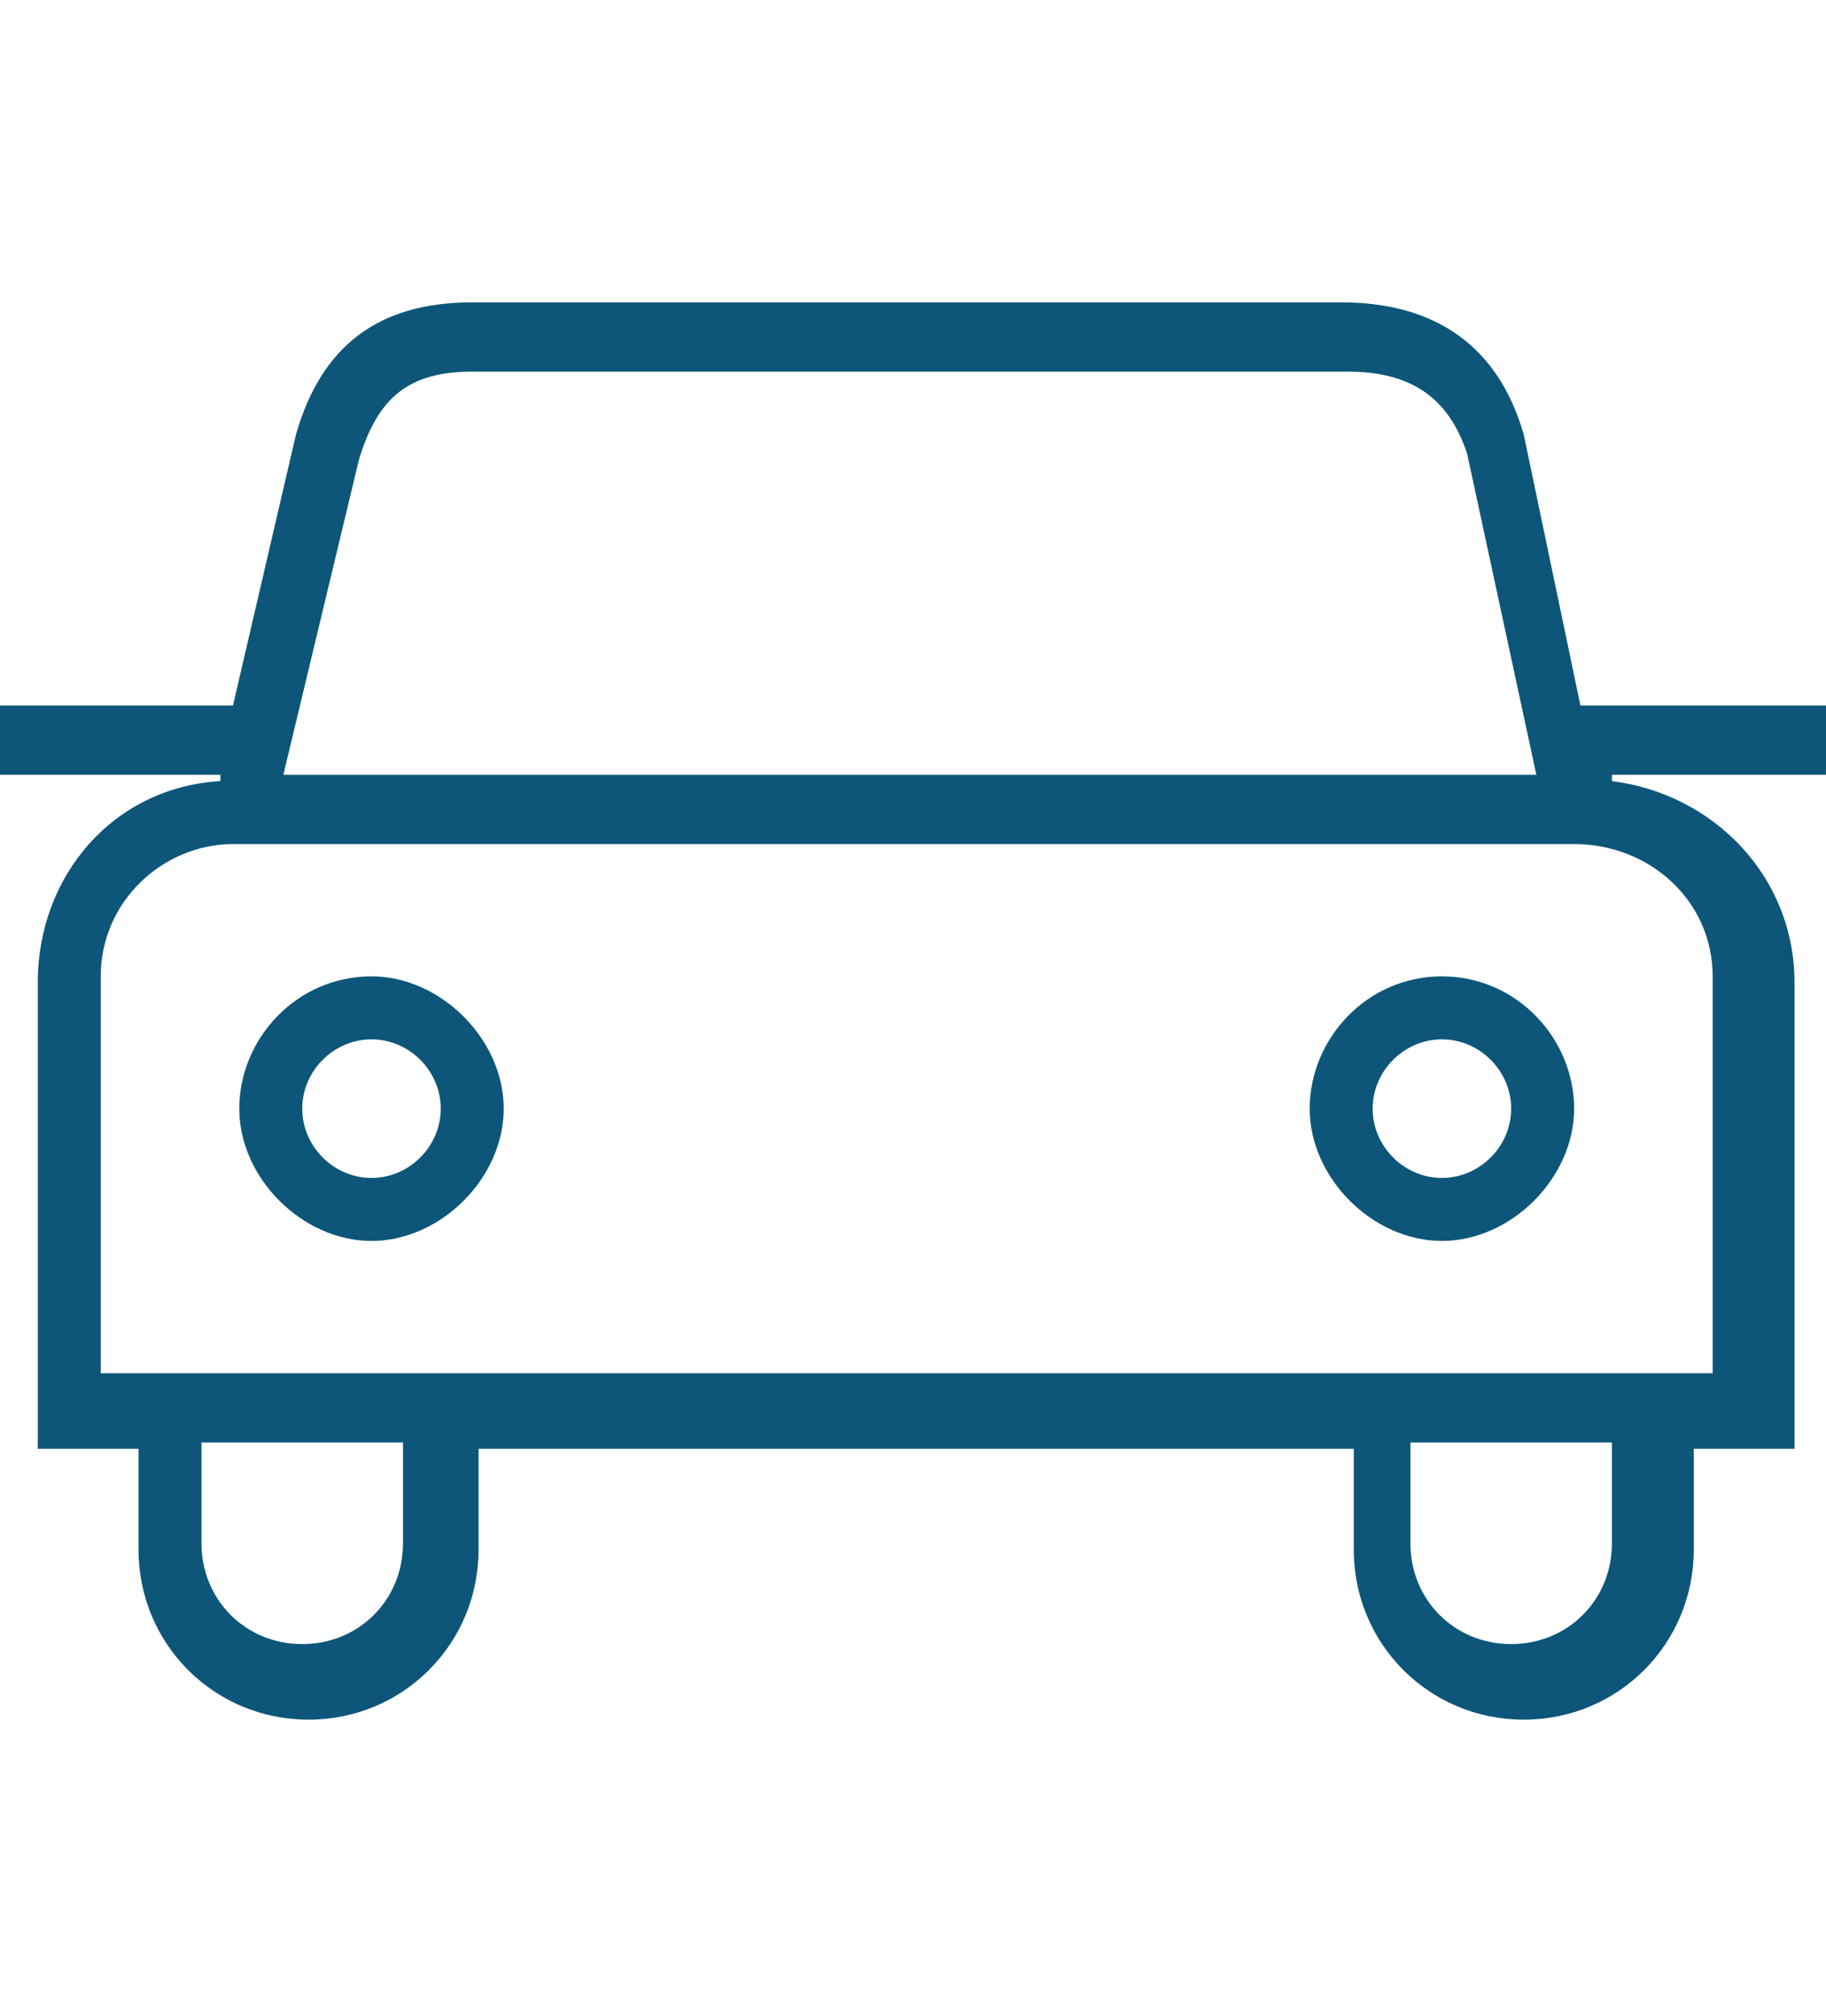<?xml version="1.0" encoding="utf-8"?>
<!-- Generator: Adobe Illustrator 21.0.2, SVG Export Plug-In . SVG Version: 6.00 Build 0)  -->
<svg version="1.1" id="Layer_1" xmlns="http://www.w3.org/2000/svg" xmlns:xlink="http://www.w3.org/1999/xlink" x="0px" y="0px"
	 viewBox="0 0 29 32" style="enable-background:new 0 0 29 32;" xml:space="preserve">
<style type="text/css">
	.st0{fill:#0D5679;}
</style>
<g id="icomoon-ignore">
</g>
<path class="st0" d="M5.9,15.5c-1.2,0-2.1,1-2.1,2.1s1,2.1,2.1,2.1s2.1-1,2.1-2.1S7,15.5,5.9,15.5z M5.9,18.7
	c-0.6,0-1.1-0.5-1.1-1.1s0.5-1.1,1.1-1.1s1.1,0.5,1.1,1.1S6.5,18.7,5.9,18.7z"/>
<path class="st0" d="M22.9,15.5c-1.2,0-2.1,1-2.1,2.1s1,2.1,2.1,2.1s2.1-1,2.1-2.1S24.1,15.5,22.9,15.5z M22.9,18.7
	c-0.6,0-1.1-0.5-1.1-1.1s0.5-1.1,1.1-1.1S24,17,24,17.6S23.5,18.7,22.9,18.7z"/>
<path class="st0" d="M25.1,11.2l-0.9-4.3c-0.4-1.4-1.4-2.1-2.9-2.1H7.5C6,4.8,5.1,5.5,4.7,6.9l-1,4.3H0v1.1h3.5v0.1
	c-1.7,0.1-2.9,1.5-2.9,3.2v7.4h1.6v1.6c0,1.5,1.2,2.7,2.7,2.7s2.7-1.2,2.7-2.7v-1.6h13.9v1.6c0,1.5,1.2,2.7,2.7,2.7s2.7-1.2,2.7-2.7
	v-1.6h1.6v-7.4c0-1.7-1.3-3-2.9-3.2v-0.1h3.4v-1.1H25.1L25.1,11.2z M5.7,7.3c0.3-1,0.8-1.4,1.8-1.4h13.9c1,0,1.6,0.4,1.9,1.3
	l1.1,5.1H4.5L5.7,7.3L5.7,7.3z M6.4,24.5c0,0.9-0.7,1.6-1.6,1.6s-1.6-0.7-1.6-1.6v-1.6h3.2C6.4,22.9,6.4,24.5,6.4,24.5z M25.6,24.5
	c0,0.9-0.7,1.6-1.6,1.6s-1.6-0.7-1.6-1.6v-1.6h3.2V24.5z M27.2,15.5v6.3H1.6v-6.3c0-1.2,1-2.1,2.1-2.1h21.3
	C26.2,13.4,27.2,14.3,27.2,15.5L27.2,15.5z"/>
</svg>
